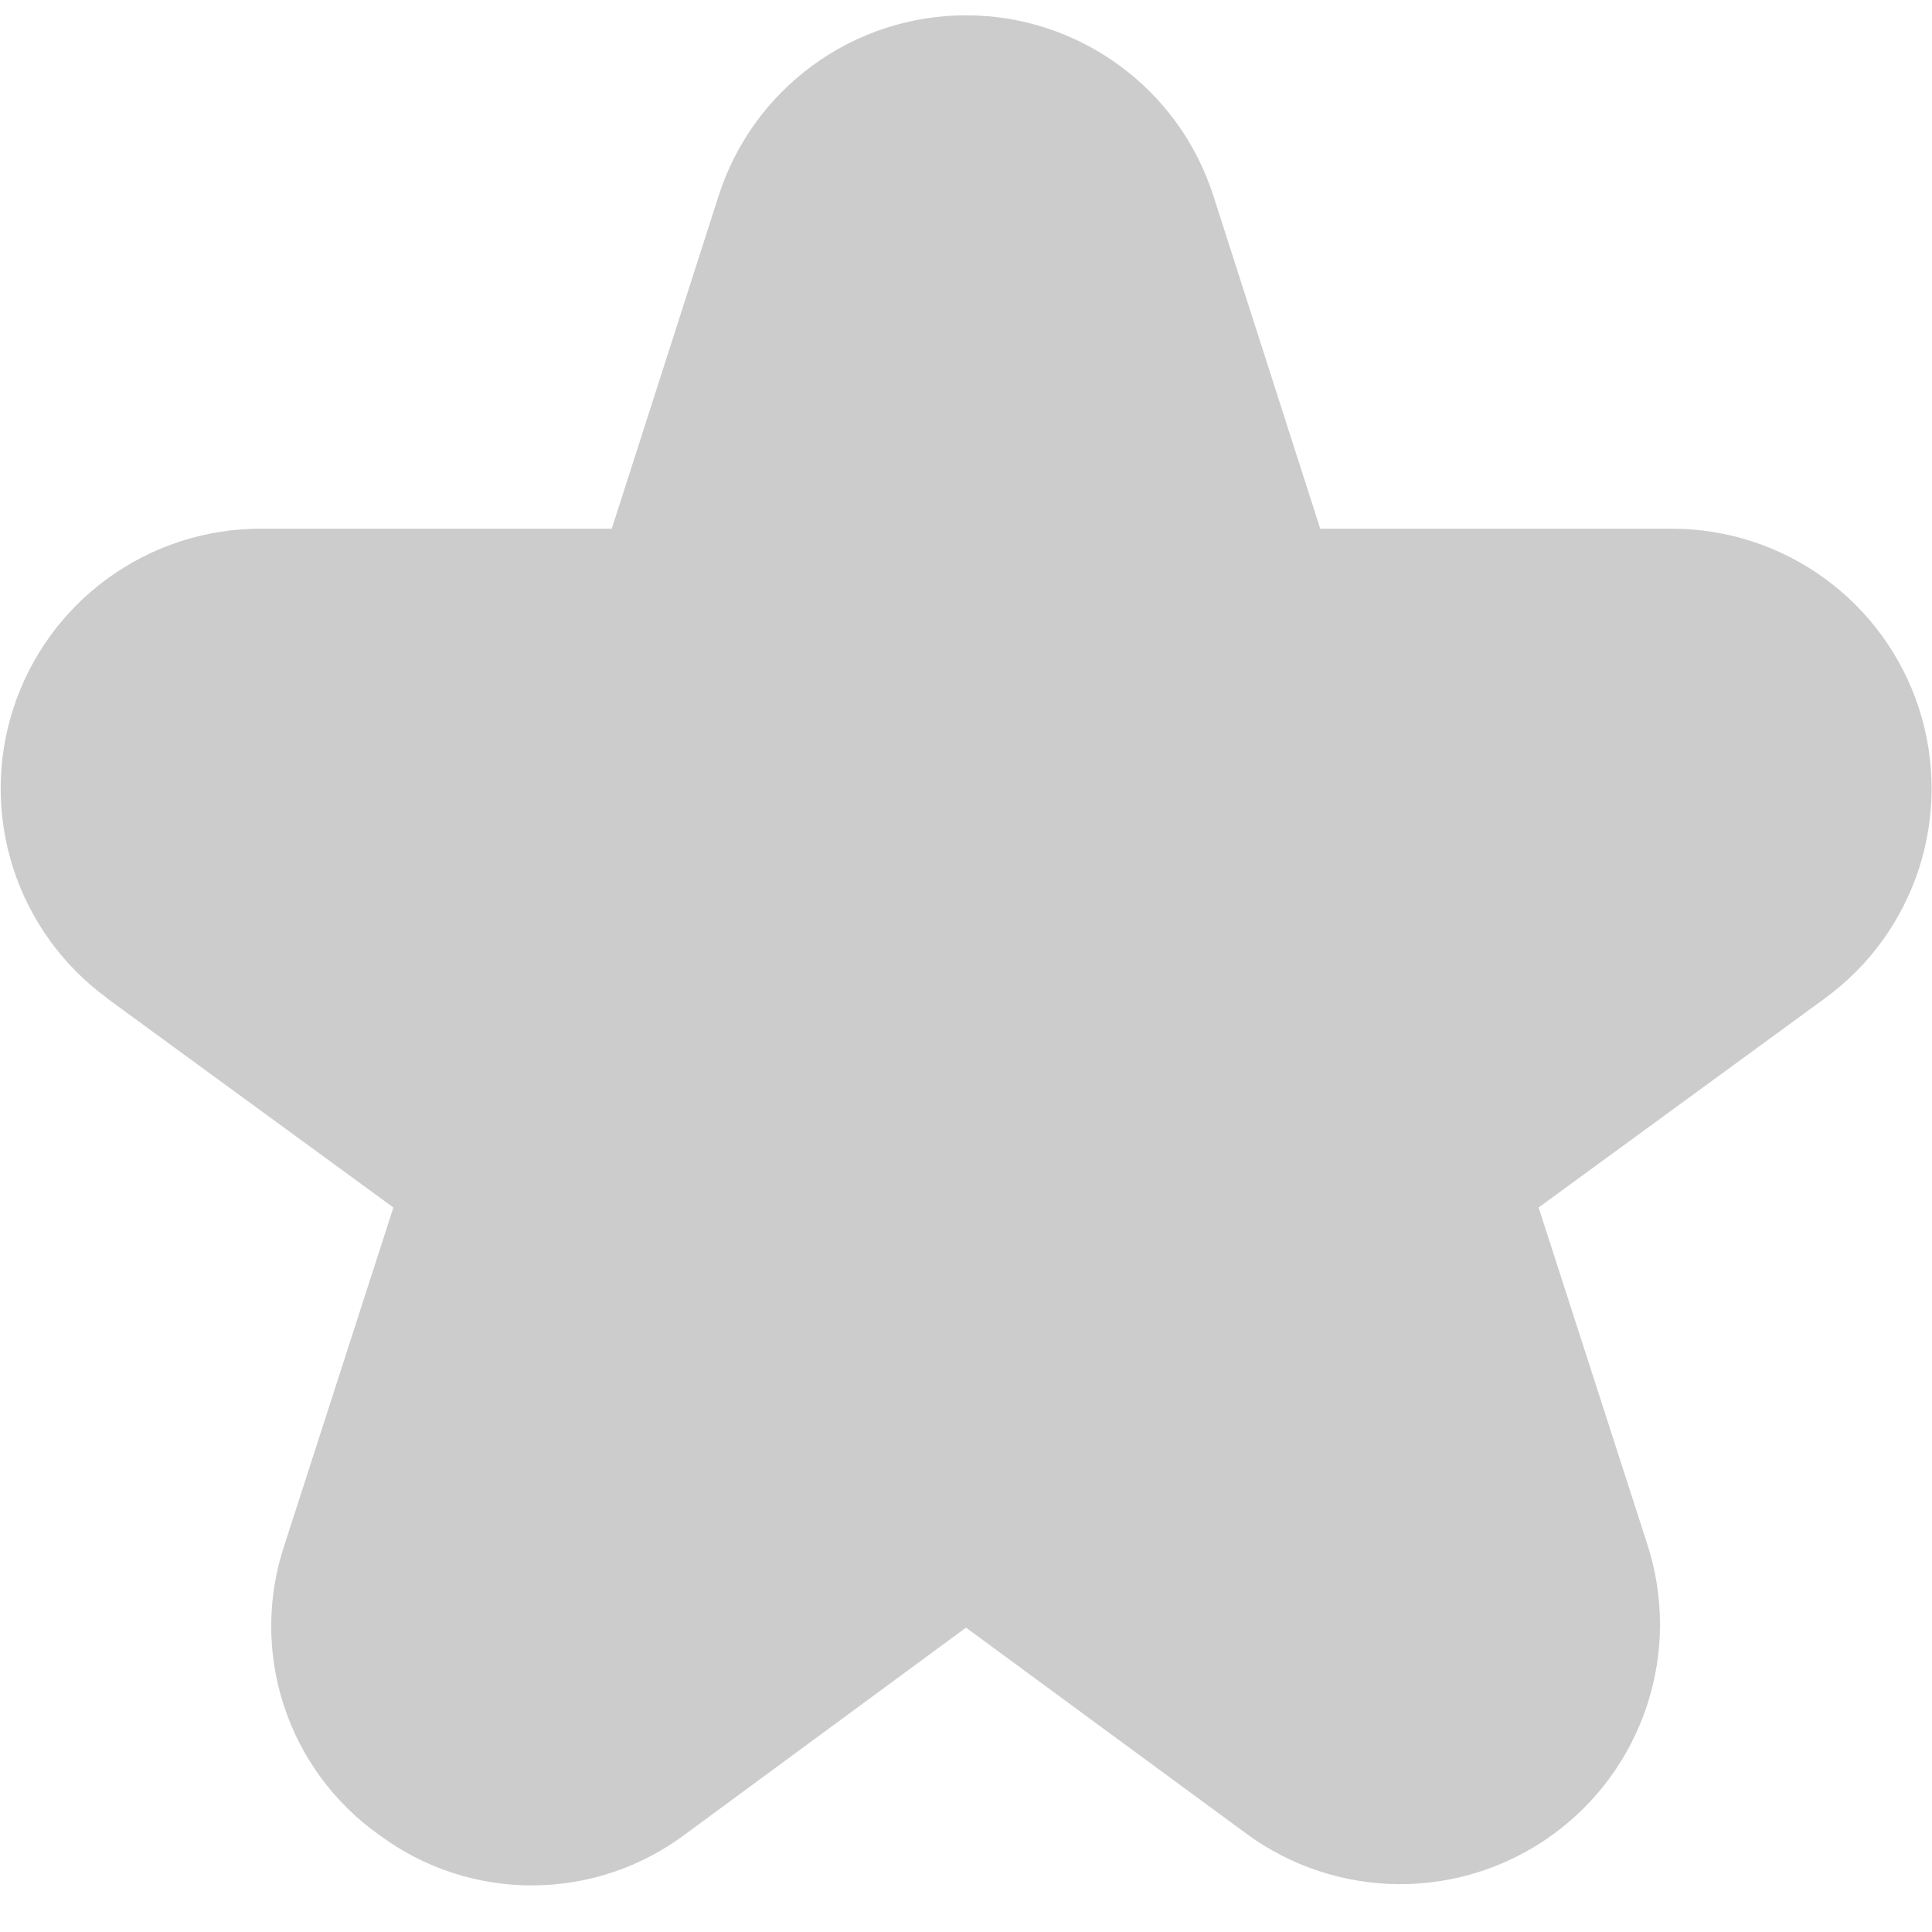 <svg width="26" height="26" viewBox="0 0 26 26" fill="none" xmlns="http://www.w3.org/2000/svg">
    <g clip-path="url(#clip0_5526_57)">
        <path d="M1.438 13.433L5.294 16.25L3.83 20.786C3.593 21.489 3.59 22.251 3.821 22.956C4.052 23.661 4.505 24.273 5.112 24.7C5.709 25.141 6.432 25.377 7.174 25.373C7.916 25.369 8.637 25.126 9.229 24.679L13 21.904L16.772 24.676C17.368 25.114 18.087 25.352 18.826 25.356C19.566 25.36 20.288 25.128 20.887 24.696C21.487 24.264 21.935 23.652 22.165 22.95C22.396 22.247 22.398 21.49 22.17 20.786L20.706 16.25L24.562 13.433C25.157 12.998 25.599 12.387 25.826 11.685C26.052 10.984 26.051 10.229 25.823 9.528C25.595 8.828 25.151 8.217 24.555 7.784C23.959 7.35 23.241 7.116 22.504 7.115H17.767L16.329 2.635C16.103 1.929 15.659 1.314 15.06 0.878C14.462 0.441 13.741 0.206 13 0.206C12.259 0.206 11.538 0.441 10.94 0.878C10.341 1.314 9.897 1.929 9.671 2.635L8.233 7.115H3.5C2.763 7.116 2.046 7.35 1.449 7.784C0.853 8.217 0.41 8.828 0.181 9.528C-0.047 10.229 -0.048 10.984 0.178 11.685C0.405 12.387 0.847 12.998 1.442 13.433H1.438Z" fill="#CCCCCC"/>
    </g>
    <defs>
        <clipPath id="clip0_5526_57">
            <rect width="26" height="26" fill="white"/>
        </clipPath>
    </defs>
</svg>
